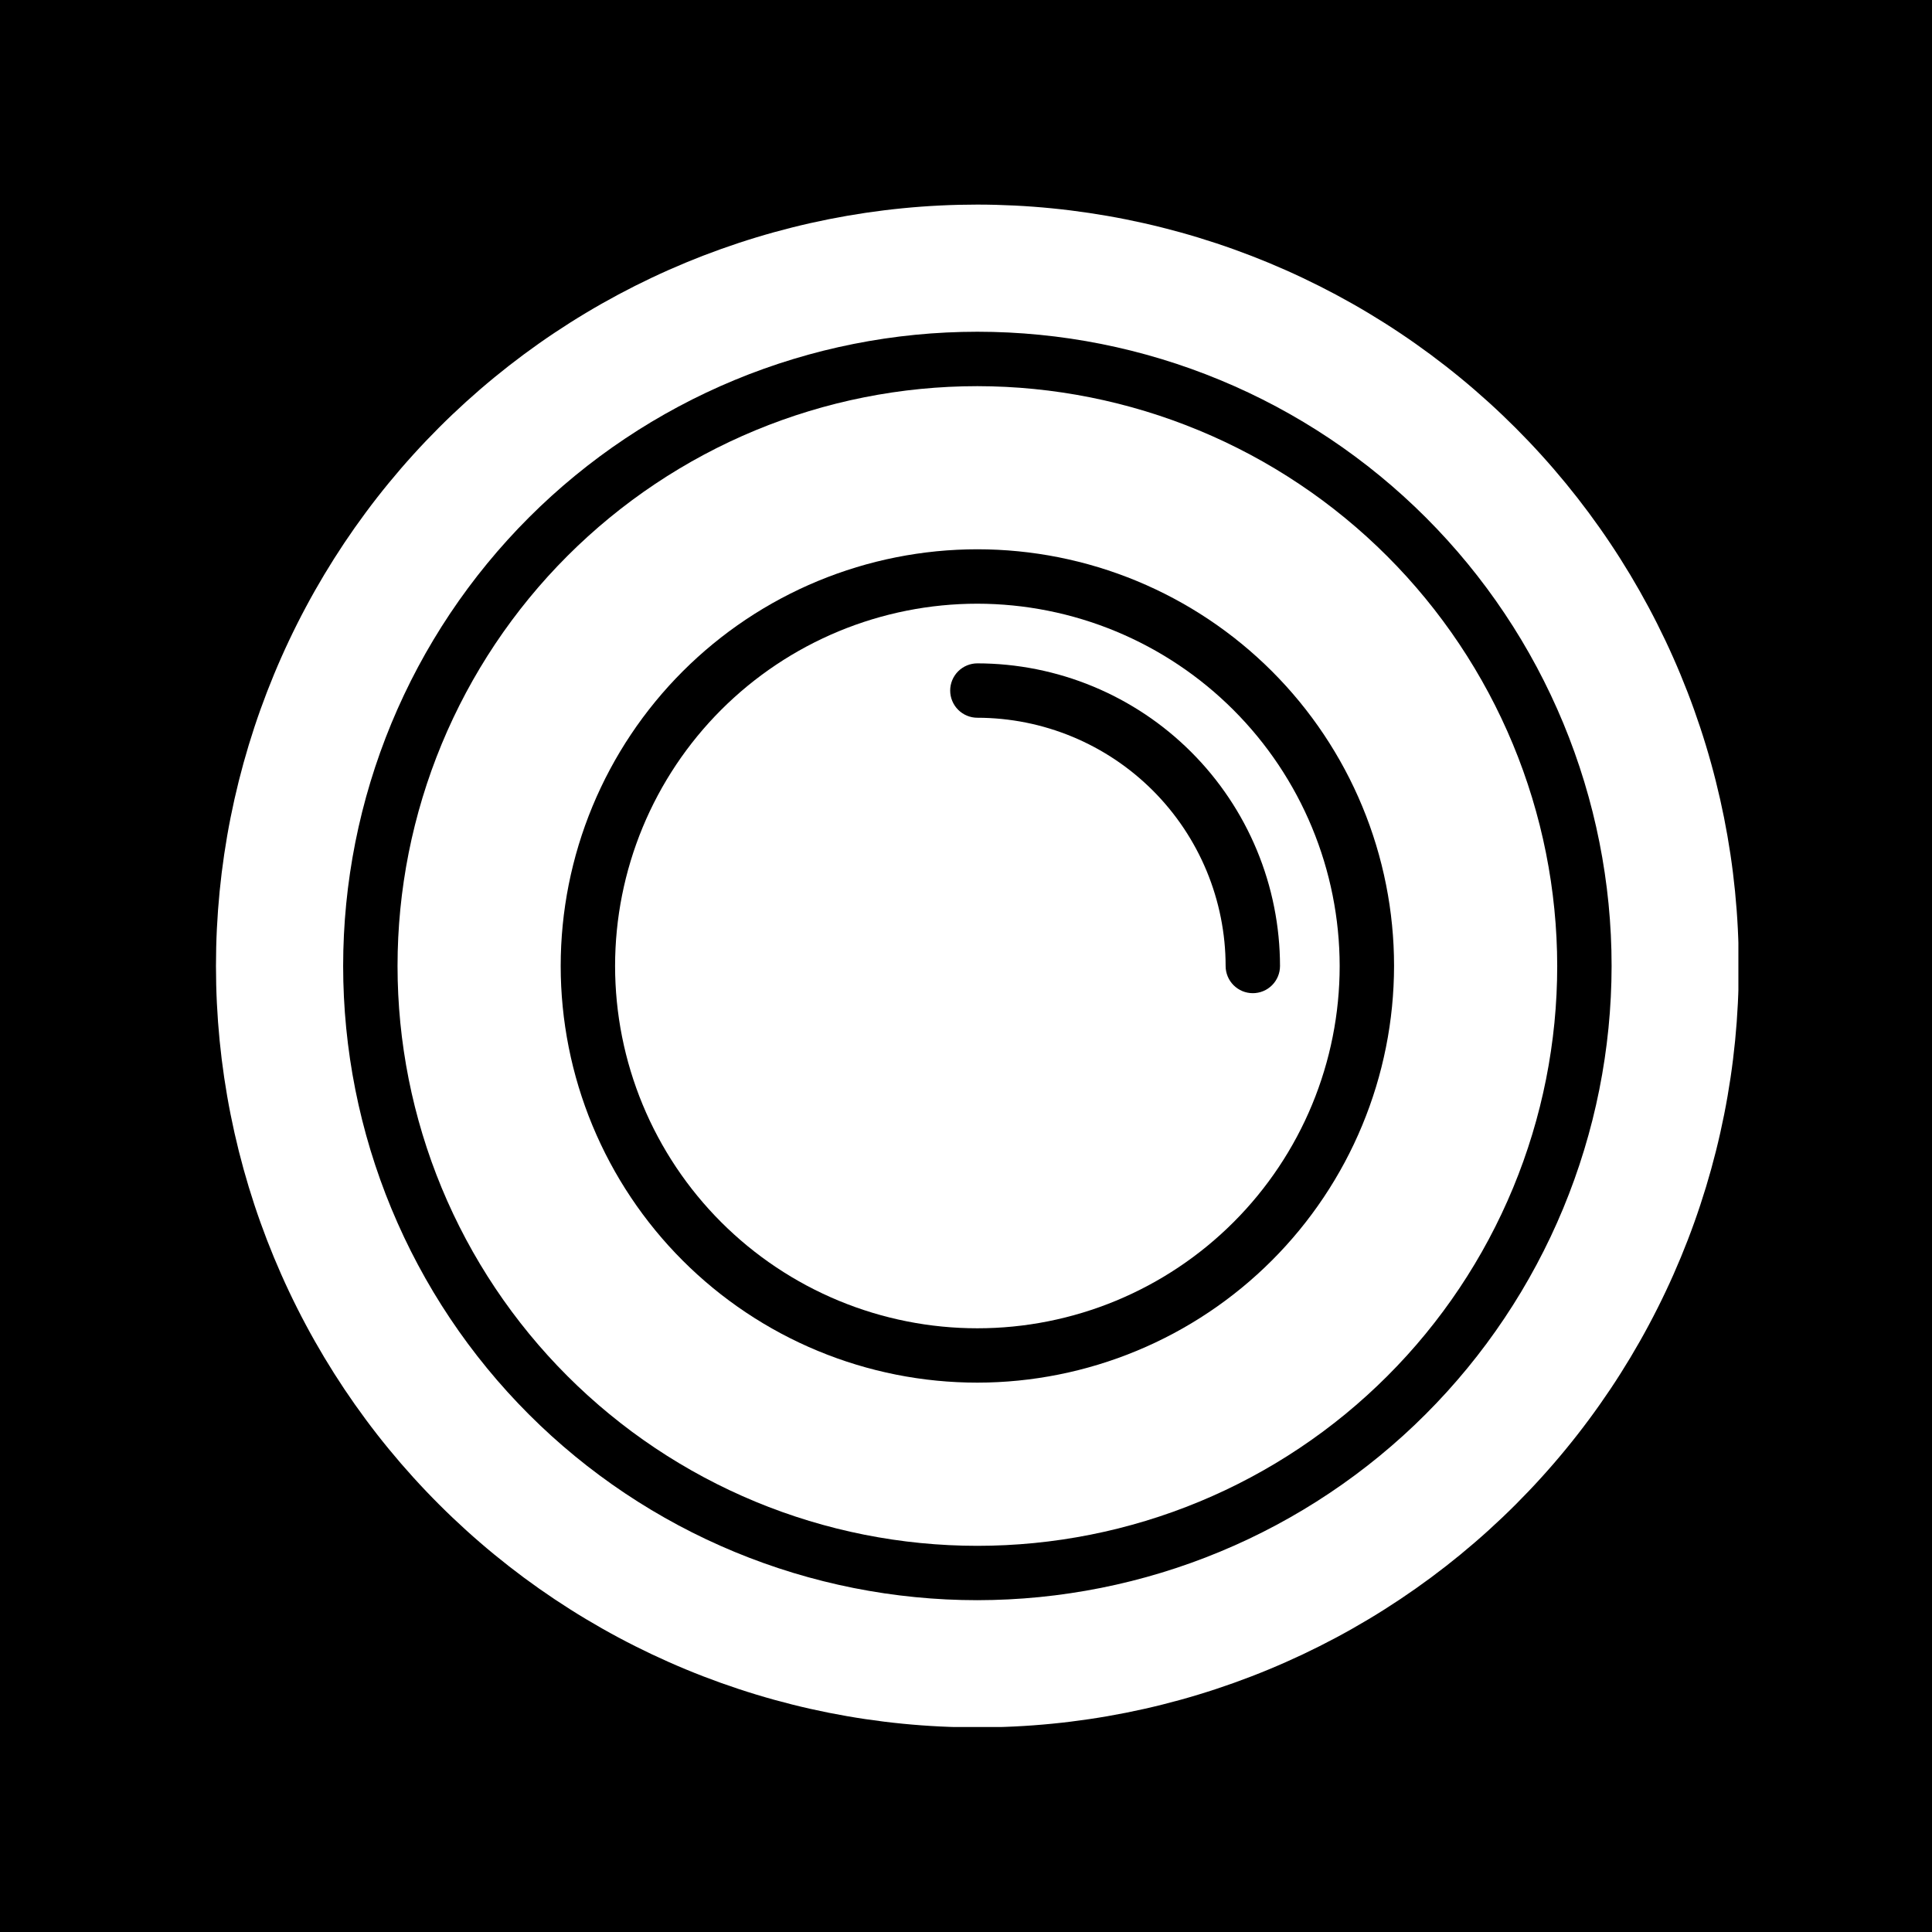 <svg xmlns="http://www.w3.org/2000/svg" xmlns:xlink="http://www.w3.org/1999/xlink" width="1000" zoomAndPan="magnify" viewBox="0 0 750 750" height="1000" preserveAspectRatio="xMidYMid meet" version="1.0"><defs><clipPath id="4c16b7b469"><path d="M 83.84 79.422 L 674.84 79.422 L 674.84 670.422 L 83.84 670.422 Z M 83.84 79.422 " clip-rule="nonzero"/></clipPath></defs><rect x="-75" width="900" fill="#ffffff" y="-75" height="900" fill-opacity="1"/><rect x="-75" width="900" fill="#000000" y="-75" height="900" fill-opacity="1"/><path fill="#ffffff" d="M 379.418 234.355 C 377.113 234.355 374.812 234.41 372.516 234.523 C 370.215 234.637 367.922 234.805 365.629 235.031 C 363.34 235.258 361.055 235.539 358.781 235.875 C 356.504 236.215 354.234 236.609 351.977 237.059 C 349.723 237.508 347.477 238.012 345.242 238.57 C 343.012 239.129 340.793 239.742 338.59 240.41 C 336.387 241.078 334.203 241.801 332.035 242.574 C 329.867 243.352 327.723 244.18 325.594 245.059 C 323.469 245.941 321.363 246.875 319.285 247.859 C 317.203 248.844 315.148 249.875 313.117 250.961 C 311.09 252.047 309.086 253.18 307.113 254.363 C 305.137 255.547 303.195 256.777 301.281 258.059 C 299.367 259.336 297.484 260.66 295.637 262.031 C 293.789 263.402 291.973 264.82 290.195 266.277 C 288.414 267.738 286.672 269.242 284.969 270.789 C 283.262 272.332 281.594 273.922 279.969 275.547 C 278.34 277.176 276.754 278.84 275.207 280.547 C 273.66 282.254 272.16 283.996 270.699 285.773 C 269.238 287.555 267.824 289.367 266.453 291.215 C 265.082 293.066 263.754 294.945 262.477 296.859 C 261.199 298.773 259.969 300.719 258.785 302.691 C 257.602 304.668 256.465 306.668 255.383 308.699 C 254.297 310.727 253.262 312.785 252.277 314.863 C 251.293 316.945 250.359 319.047 249.48 321.176 C 248.598 323.301 247.77 325.449 246.996 327.617 C 246.219 329.781 245.5 331.969 244.832 334.172 C 244.164 336.371 243.547 338.59 242.988 340.824 C 242.43 343.055 241.926 345.301 241.477 347.559 C 241.027 349.816 240.633 352.082 240.297 354.359 C 239.961 356.637 239.676 358.922 239.453 361.211 C 239.227 363.5 239.059 365.797 238.945 368.094 C 238.832 370.395 238.773 372.695 238.773 374.996 C 238.773 377.297 238.832 379.598 238.945 381.898 C 239.059 384.195 239.227 386.492 239.453 388.781 C 239.676 391.07 239.961 393.355 240.297 395.633 C 240.633 397.91 241.027 400.176 241.477 402.434 C 241.926 404.691 242.43 406.938 242.988 409.168 C 243.547 411.402 244.164 413.621 244.832 415.82 C 245.5 418.023 246.219 420.211 246.996 422.375 C 247.77 424.543 248.598 426.691 249.48 428.816 C 250.359 430.945 251.293 433.047 252.277 435.129 C 253.262 437.207 254.297 439.266 255.383 441.293 C 256.465 443.324 257.602 445.324 258.785 447.301 C 259.969 449.273 261.199 451.219 262.477 453.133 C 263.754 455.047 265.082 456.926 266.453 458.777 C 267.824 460.625 269.238 462.438 270.699 464.219 C 272.16 465.996 273.66 467.738 275.207 469.445 C 276.754 471.152 278.34 472.816 279.969 474.445 C 281.594 476.07 283.262 477.66 284.969 479.203 C 286.672 480.75 288.414 482.254 290.195 483.715 C 291.973 485.172 293.789 486.59 295.637 487.961 C 297.484 489.332 299.367 490.656 301.281 491.934 C 303.195 493.215 305.137 494.445 307.113 495.629 C 309.086 496.812 311.09 497.945 313.117 499.031 C 315.148 500.117 317.203 501.148 319.285 502.133 C 321.363 503.117 323.469 504.051 325.594 504.934 C 327.723 505.812 329.867 506.641 332.035 507.418 C 334.203 508.191 336.387 508.914 338.59 509.582 C 340.793 510.25 343.012 510.863 345.242 511.422 C 347.477 511.98 349.723 512.484 351.977 512.934 C 354.234 513.383 356.504 513.777 358.781 514.117 C 361.055 514.453 363.34 514.734 365.629 514.961 C 367.922 515.188 370.215 515.355 372.516 515.469 C 374.812 515.582 377.113 515.637 379.418 515.637 C 381.719 515.637 384.02 515.582 386.316 515.469 C 388.617 515.355 390.91 515.188 393.203 514.961 C 395.492 514.734 397.777 514.453 400.051 514.117 C 402.328 513.777 404.598 513.383 406.855 512.934 C 409.109 512.484 411.355 511.98 413.59 511.422 C 415.82 510.863 418.039 510.25 420.242 509.582 C 422.445 508.914 424.629 508.191 426.797 507.418 C 428.965 506.641 431.109 505.812 433.238 504.934 C 435.363 504.051 437.469 503.117 439.547 502.133 C 441.629 501.148 443.684 500.117 445.715 499.031 C 447.742 497.945 449.746 496.812 451.719 495.629 C 453.695 494.445 455.637 493.215 457.551 491.934 C 459.465 490.656 461.348 489.332 463.195 487.961 C 465.043 486.59 466.859 485.172 468.637 483.715 C 470.418 482.254 472.16 480.75 473.863 479.203 C 475.57 477.66 477.238 476.07 478.863 474.445 C 480.492 472.816 482.078 471.152 483.625 469.445 C 485.172 467.738 486.672 465.996 488.133 464.219 C 489.594 462.438 491.008 460.625 492.379 458.777 C 493.75 456.926 495.078 455.047 496.355 453.133 C 497.633 451.219 498.863 449.273 500.047 447.301 C 501.23 445.324 502.367 443.324 503.449 441.293 C 504.535 439.266 505.57 437.207 506.555 435.129 C 507.539 433.047 508.473 430.945 509.352 428.816 C 510.234 426.691 511.062 424.543 511.836 422.375 C 512.613 420.211 513.332 418.023 514 415.82 C 514.668 413.621 515.285 411.402 515.844 409.168 C 516.402 406.938 516.906 404.691 517.355 402.434 C 517.805 400.176 518.199 397.91 518.535 395.633 C 518.875 393.355 519.156 391.07 519.379 388.781 C 519.605 386.492 519.773 384.195 519.887 381.898 C 520 379.598 520.059 377.297 520.059 374.996 C 520.055 372.695 519.996 370.395 519.879 368.098 C 519.766 365.801 519.594 363.504 519.363 361.215 C 519.137 358.926 518.852 356.645 518.512 354.367 C 518.172 352.094 517.777 349.828 517.328 347.57 C 516.875 345.312 516.371 343.07 515.809 340.84 C 515.25 338.605 514.633 336.391 513.965 334.188 C 513.293 331.988 512.57 329.805 511.793 327.637 C 511.02 325.473 510.188 323.328 509.309 321.203 C 508.426 319.074 507.492 316.973 506.508 314.895 C 505.523 312.816 504.488 310.762 503.402 308.73 C 502.316 306.703 501.18 304.703 499.996 302.73 C 498.812 300.754 497.582 298.812 496.305 296.898 C 495.023 294.988 493.699 293.105 492.328 291.258 C 490.957 289.41 489.543 287.598 488.082 285.82 C 486.621 284.039 485.117 282.301 483.574 280.594 C 482.027 278.891 480.441 277.223 478.816 275.598 C 477.188 273.969 475.523 272.383 473.816 270.84 C 472.113 269.293 470.371 267.789 468.594 266.332 C 466.812 264.871 465 263.453 463.152 262.082 C 461.305 260.711 459.426 259.387 457.512 258.109 C 455.598 256.828 453.656 255.598 451.684 254.414 C 449.711 253.23 447.711 252.098 445.68 251.012 C 443.652 249.926 441.598 248.891 439.52 247.906 C 437.438 246.922 435.336 245.988 433.211 245.105 C 431.086 244.223 428.941 243.395 426.773 242.617 C 424.609 241.84 422.426 241.117 420.223 240.449 C 418.023 239.777 415.805 239.164 413.574 238.602 C 411.344 238.043 409.098 237.535 406.844 237.086 C 404.586 236.633 402.32 236.238 400.043 235.898 C 397.77 235.559 395.484 235.273 393.195 235.047 C 390.906 234.82 388.613 234.648 386.316 234.531 C 384.016 234.418 381.719 234.355 379.418 234.355 Z M 486.34 385.551 C 485.648 385.551 484.961 385.484 484.281 385.348 C 483.602 385.215 482.941 385.016 482.301 384.75 C 481.66 384.484 481.051 384.16 480.477 383.773 C 479.898 383.387 479.367 382.949 478.875 382.461 C 478.387 381.969 477.949 381.438 477.562 380.859 C 477.18 380.285 476.852 379.676 476.59 379.035 C 476.324 378.395 476.121 377.734 475.988 377.055 C 475.852 376.375 475.785 375.688 475.785 374.996 C 475.781 373.418 475.742 371.844 475.664 370.27 C 475.586 368.695 475.469 367.121 475.312 365.555 C 475.156 363.984 474.961 362.422 474.727 360.859 C 474.496 359.301 474.223 357.75 473.914 356.203 C 473.605 354.656 473.262 353.117 472.875 351.59 C 472.492 350.062 472.07 348.543 471.609 347.035 C 471.152 345.523 470.656 344.027 470.125 342.543 C 469.594 341.059 469.023 339.59 468.422 338.133 C 467.816 336.676 467.176 335.238 466.504 333.812 C 465.828 332.387 465.117 330.98 464.375 329.59 C 463.629 328.199 462.852 326.828 462.043 325.477 C 461.23 324.125 460.387 322.793 459.512 321.48 C 458.637 320.172 457.727 318.883 456.789 317.617 C 455.848 316.352 454.879 315.109 453.879 313.891 C 452.879 312.672 451.848 311.477 450.789 310.309 C 449.73 309.141 448.645 308 447.527 306.883 C 446.414 305.77 445.273 304.684 444.102 303.625 C 442.934 302.566 441.742 301.535 440.523 300.535 C 439.305 299.535 438.062 298.562 436.797 297.625 C 435.531 296.684 434.242 295.777 432.93 294.902 C 431.621 294.023 430.289 293.18 428.938 292.371 C 427.586 291.559 426.215 290.781 424.824 290.039 C 423.434 289.293 422.023 288.586 420.602 287.91 C 419.176 287.234 417.734 286.594 416.277 285.992 C 414.82 285.387 413.352 284.82 411.867 284.289 C 410.383 283.754 408.887 283.258 407.379 282.801 C 405.871 282.344 404.352 281.922 402.82 281.535 C 401.293 281.152 399.754 280.805 398.211 280.496 C 396.664 280.188 395.109 279.918 393.551 279.684 C 391.992 279.453 390.426 279.258 388.859 279.102 C 387.289 278.945 385.719 278.828 384.145 278.75 C 382.57 278.668 380.992 278.629 379.418 278.629 C 378.723 278.629 378.035 278.559 377.355 278.426 C 376.676 278.289 376.016 278.09 375.375 277.824 C 374.734 277.559 374.129 277.234 373.551 276.848 C 372.977 276.465 372.441 276.027 371.953 275.535 C 371.461 275.047 371.023 274.512 370.641 273.938 C 370.254 273.359 369.93 272.75 369.664 272.109 C 369.398 271.473 369.199 270.812 369.062 270.133 C 368.926 269.449 368.859 268.766 368.859 268.07 C 368.859 267.379 368.926 266.691 369.062 266.012 C 369.199 265.332 369.398 264.672 369.664 264.031 C 369.93 263.391 370.254 262.781 370.641 262.207 C 371.023 261.629 371.461 261.098 371.953 260.605 C 372.441 260.117 372.977 259.68 373.551 259.293 C 374.129 258.91 374.734 258.582 375.375 258.32 C 376.016 258.055 376.676 257.852 377.355 257.719 C 378.035 257.582 378.723 257.516 379.418 257.516 C 381.34 257.516 383.258 257.566 385.18 257.664 C 387.098 257.758 389.016 257.902 390.926 258.094 C 392.84 258.281 394.746 258.52 396.648 258.805 C 398.547 259.086 400.441 259.418 402.328 259.793 C 404.211 260.172 406.086 260.594 407.949 261.062 C 409.812 261.527 411.664 262.043 413.504 262.602 C 415.344 263.16 417.168 263.766 418.977 264.414 C 420.785 265.062 422.578 265.754 424.355 266.492 C 426.129 267.227 427.887 268.008 429.625 268.832 C 431.359 269.652 433.078 270.52 434.77 271.426 C 436.465 272.332 438.137 273.277 439.785 274.27 C 441.434 275.258 443.059 276.285 444.656 277.352 C 446.254 278.422 447.824 279.527 449.367 280.672 C 450.91 281.82 452.426 283 453.91 284.223 C 455.398 285.441 456.852 286.695 458.277 287.988 C 459.699 289.277 461.09 290.602 462.449 291.961 C 463.809 293.32 465.133 294.711 466.426 296.137 C 467.715 297.559 468.973 299.016 470.191 300.5 C 471.41 301.988 472.594 303.5 473.738 305.043 C 474.883 306.59 475.992 308.16 477.059 309.758 C 478.129 311.355 479.156 312.977 480.145 314.625 C 481.133 316.273 482.082 317.945 482.988 319.641 C 483.895 321.336 484.758 323.051 485.582 324.789 C 486.406 326.527 487.184 328.281 487.922 330.059 C 488.656 331.832 489.348 333.625 490 335.434 C 490.648 337.246 491.25 339.07 491.809 340.906 C 492.371 342.746 492.883 344.598 493.352 346.461 C 493.82 348.324 494.242 350.199 494.617 352.086 C 494.996 353.969 495.324 355.863 495.609 357.766 C 495.895 359.664 496.129 361.57 496.32 363.484 C 496.512 365.398 496.652 367.312 496.75 369.234 C 496.848 371.152 496.895 373.074 496.898 374.996 C 496.898 375.688 496.828 376.375 496.695 377.055 C 496.559 377.734 496.359 378.395 496.094 379.035 C 495.828 379.676 495.504 380.285 495.117 380.859 C 494.734 381.438 494.297 381.969 493.805 382.461 C 493.316 382.949 492.781 383.387 492.207 383.773 C 491.629 384.16 491.02 384.484 490.379 384.75 C 489.738 385.016 489.078 385.215 488.398 385.348 C 487.719 385.484 487.035 385.551 486.34 385.551 Z M 486.34 385.551 " fill-opacity="1" fill-rule="nonzero"/><g clip-path="url(#4c16b7b469)"><path fill="#ffffff" d="M 379.418 79.422 C 374.578 79.422 369.746 79.539 364.914 79.777 C 360.082 80.012 355.258 80.367 350.445 80.844 C 345.629 81.316 340.832 81.91 336.047 82.617 C 331.262 83.328 326.496 84.156 321.754 85.098 C 317.008 86.043 312.289 87.102 307.598 88.277 C 302.906 89.453 298.242 90.742 293.613 92.148 C 288.984 93.551 284.395 95.07 279.84 96.699 C 275.285 98.328 270.773 100.066 266.305 101.918 C 261.836 103.77 257.414 105.73 253.039 107.797 C 248.668 109.867 244.348 112.039 240.082 114.32 C 235.816 116.602 231.609 118.984 227.461 121.473 C 223.309 123.957 219.227 126.547 215.203 129.234 C 211.18 131.922 207.227 134.707 203.34 137.586 C 199.457 140.469 195.645 143.445 191.906 146.512 C 188.164 149.582 184.504 152.738 180.918 155.988 C 177.336 159.238 173.832 162.57 170.414 165.992 C 166.992 169.414 163.656 172.914 160.41 176.5 C 157.16 180.082 154 183.746 150.934 187.484 C 147.863 191.223 144.887 195.035 142.008 198.922 C 139.125 202.809 136.34 206.762 133.652 210.781 C 130.965 214.805 128.379 218.891 125.891 223.039 C 123.406 227.188 121.02 231.395 118.742 235.664 C 116.461 239.93 114.285 244.25 112.219 248.621 C 110.148 252.992 108.191 257.414 106.34 261.883 C 104.488 266.352 102.746 270.863 101.117 275.418 C 99.488 279.973 97.973 284.566 96.566 289.195 C 95.164 293.824 93.875 298.484 92.699 303.176 C 91.523 307.871 90.465 312.586 89.52 317.332 C 88.574 322.078 87.75 326.84 87.039 331.625 C 86.328 336.41 85.738 341.211 85.262 346.023 C 84.789 350.84 84.434 355.66 84.195 360.492 C 83.957 365.324 83.84 370.16 83.84 374.996 C 83.84 379.832 83.957 384.668 84.195 389.5 C 84.434 394.332 84.789 399.152 85.262 403.969 C 85.738 408.781 86.328 413.582 87.039 418.367 C 87.75 423.152 88.574 427.914 89.52 432.66 C 90.465 437.406 91.523 442.121 92.699 446.816 C 93.875 451.508 95.164 456.168 96.566 460.797 C 97.973 465.426 99.488 470.02 101.117 474.574 C 102.746 479.129 104.488 483.641 106.34 488.109 C 108.191 492.578 110.148 497 112.219 501.371 C 114.285 505.742 116.461 510.062 118.742 514.328 C 121.02 518.598 123.406 522.805 125.891 526.953 C 128.379 531.102 130.965 535.188 133.652 539.211 C 136.34 543.23 139.125 547.184 142.008 551.07 C 144.887 554.957 147.863 558.77 150.934 562.508 C 154 566.246 157.16 569.91 160.41 573.492 C 163.656 577.078 166.992 580.578 170.414 584 C 173.832 587.422 177.336 590.754 180.918 594.004 C 184.504 597.254 188.164 600.41 191.906 603.48 C 195.645 606.547 199.457 609.523 203.34 612.406 C 207.227 615.285 211.18 618.07 215.203 620.758 C 219.227 623.445 223.309 626.035 227.461 628.52 C 231.609 631.008 235.816 633.391 240.082 635.672 C 244.348 637.953 248.668 640.125 253.039 642.195 C 257.414 644.262 261.836 646.223 266.305 648.074 C 270.773 649.926 275.285 651.664 279.84 653.293 C 284.395 654.922 288.984 656.441 293.613 657.844 C 298.242 659.25 302.906 660.539 307.598 661.715 C 312.289 662.891 317.008 663.949 321.754 664.895 C 326.496 665.836 331.262 666.664 336.047 667.375 C 340.832 668.082 345.629 668.676 350.445 669.148 C 355.258 669.625 360.082 669.98 364.914 670.215 C 369.746 670.453 374.578 670.57 379.418 670.574 C 384.254 670.57 389.086 670.453 393.918 670.215 C 398.75 669.98 403.574 669.625 408.387 669.148 C 413.203 668.676 418 668.082 422.785 667.371 C 427.57 666.664 432.336 665.836 437.082 664.895 C 441.824 663.949 446.543 662.891 451.234 661.715 C 455.926 660.539 460.59 659.25 465.219 657.844 C 469.848 656.441 474.438 654.922 478.992 653.293 C 483.547 651.664 488.059 649.926 492.527 648.074 C 496.996 646.223 501.418 644.262 505.793 642.195 C 510.164 640.125 514.484 637.953 518.75 635.672 C 523.016 633.391 527.223 631.008 531.371 628.52 C 535.523 626.035 539.605 623.445 543.629 620.758 C 547.652 618.07 551.605 615.285 555.492 612.406 C 559.375 609.523 563.188 606.547 566.926 603.48 C 570.668 600.41 574.328 597.254 577.914 594.004 C 581.496 590.754 585 587.422 588.422 584 C 591.84 580.578 595.176 577.078 598.422 573.492 C 601.672 569.91 604.832 566.246 607.898 562.508 C 610.969 558.77 613.945 554.957 616.824 551.07 C 619.707 547.184 622.492 543.23 625.18 539.211 C 627.867 535.188 630.453 531.102 632.941 526.953 C 635.426 522.805 637.812 518.598 640.09 514.328 C 642.371 510.062 644.547 505.742 646.613 501.371 C 648.684 497 650.641 492.578 652.492 488.109 C 654.344 483.641 656.086 479.129 657.715 474.574 C 659.344 470.02 660.859 465.426 662.266 460.797 C 663.668 456.168 664.957 451.508 666.133 446.816 C 667.309 442.121 668.367 437.406 669.312 432.66 C 670.258 427.914 671.082 423.152 671.793 418.367 C 672.504 413.582 673.094 408.781 673.57 403.969 C 674.043 399.152 674.398 394.332 674.637 389.5 C 674.875 384.668 674.992 379.832 674.992 374.996 C 674.988 370.16 674.863 365.328 674.621 360.496 C 674.379 355.668 674.016 350.848 673.539 346.035 C 673.059 341.223 672.465 336.426 671.75 331.645 C 671.035 326.859 670.203 322.098 669.258 317.355 C 668.309 312.613 667.246 307.898 666.066 303.207 C 664.891 298.516 663.598 293.859 662.188 289.234 C 660.781 284.605 659.262 280.016 657.629 275.465 C 656 270.914 654.254 266.402 652.402 261.938 C 650.551 257.469 648.59 253.051 646.52 248.68 C 644.449 244.309 642.273 239.992 639.992 235.73 C 637.711 231.465 635.324 227.262 632.84 223.113 C 630.352 218.965 627.762 214.883 625.074 210.863 C 622.387 206.844 619.602 202.891 616.723 199.008 C 613.84 195.125 610.863 191.312 607.797 187.574 C 604.727 183.836 601.57 180.176 598.32 176.594 C 595.074 173.012 591.742 169.512 588.32 166.09 C 584.902 162.672 581.402 159.34 577.816 156.09 C 574.234 152.844 570.574 149.684 566.836 146.617 C 563.098 143.547 559.289 140.574 555.406 137.691 C 551.523 134.809 547.57 132.023 543.551 129.336 C 539.531 126.648 535.445 124.062 531.301 121.574 C 527.152 119.086 522.945 116.703 518.684 114.422 C 514.418 112.141 510.102 109.965 505.73 107.895 C 501.359 105.824 496.941 103.863 492.477 102.008 C 488.008 100.156 483.5 98.414 478.949 96.781 C 474.395 95.148 469.805 93.629 465.18 92.223 C 460.555 90.816 455.895 89.523 451.203 88.344 C 446.516 87.164 441.801 86.102 437.059 85.156 C 432.316 84.207 427.551 83.379 422.77 82.664 C 417.988 81.949 413.188 81.352 408.379 80.875 C 403.566 80.395 398.742 80.035 393.914 79.793 C 389.086 79.551 384.25 79.426 379.418 79.422 Z M 379.418 621.191 C 375.387 621.191 371.359 621.09 367.336 620.895 C 363.312 620.695 359.293 620.398 355.285 620.004 C 351.273 619.609 347.277 619.117 343.289 618.527 C 339.305 617.934 335.336 617.246 331.383 616.461 C 327.434 615.672 323.504 614.793 319.594 613.812 C 315.684 612.832 311.801 611.758 307.945 610.59 C 304.09 609.418 300.266 608.156 296.473 606.797 C 292.68 605.441 288.922 603.992 285.199 602.449 C 281.477 600.906 277.793 599.277 274.152 597.555 C 270.508 595.828 266.91 594.02 263.355 592.121 C 259.805 590.219 256.297 588.234 252.844 586.164 C 249.387 584.09 245.984 581.938 242.633 579.699 C 239.281 577.461 235.988 575.141 232.754 572.738 C 229.516 570.34 226.34 567.863 223.227 565.305 C 220.109 562.75 217.062 560.117 214.074 557.414 C 211.09 554.707 208.172 551.93 205.324 549.078 C 202.473 546.23 199.695 543.312 196.992 540.328 C 194.285 537.344 191.652 534.293 189.098 531.176 C 186.543 528.062 184.062 524.887 181.664 521.652 C 179.262 518.414 176.941 515.121 174.703 511.77 C 172.465 508.422 170.312 505.016 168.238 501.562 C 166.168 498.105 164.184 494.602 162.285 491.047 C 160.383 487.492 158.574 483.895 156.852 480.254 C 155.129 476.609 153.496 472.926 151.953 469.203 C 150.41 465.48 148.961 461.723 147.605 457.93 C 146.246 454.137 144.984 450.312 143.812 446.457 C 142.645 442.602 141.57 438.719 140.59 434.809 C 139.609 430.898 138.73 426.969 137.941 423.02 C 137.156 419.066 136.469 415.098 135.875 411.113 C 135.285 407.125 134.793 403.129 134.398 399.117 C 134.004 395.109 133.707 391.09 133.508 387.066 C 133.309 383.043 133.211 379.016 133.211 374.984 C 133.211 370.957 133.312 366.93 133.508 362.906 C 133.707 358.879 134.004 354.863 134.398 350.852 C 134.793 346.844 135.285 342.844 135.879 338.859 C 136.469 334.875 137.156 330.906 137.941 326.953 C 138.73 323 139.613 319.07 140.59 315.16 C 141.57 311.254 142.645 307.371 143.812 303.516 C 144.984 299.66 146.246 295.832 147.605 292.039 C 148.961 288.246 150.414 284.488 151.953 280.766 C 153.496 277.043 155.129 273.359 156.852 269.719 C 158.574 266.074 160.387 262.477 162.285 258.922 C 164.184 255.371 166.172 251.863 168.242 248.41 C 170.312 244.953 172.469 241.551 174.707 238.199 C 176.945 234.848 179.266 231.555 181.664 228.32 C 184.066 225.082 186.543 221.906 189.102 218.793 C 191.656 215.68 194.289 212.629 196.996 209.641 C 199.699 206.656 202.477 203.738 205.328 200.891 C 208.176 198.039 211.094 195.262 214.078 192.559 C 217.066 189.852 220.113 187.219 223.23 184.664 C 226.344 182.109 229.52 179.629 232.758 177.23 C 235.992 174.828 239.285 172.512 242.637 170.273 C 245.988 168.031 249.391 165.879 252.848 163.805 C 256.305 161.734 259.809 159.75 263.363 157.852 C 266.914 155.949 270.512 154.141 274.156 152.418 C 277.797 150.695 281.48 149.062 285.203 147.52 C 288.926 145.977 292.684 144.527 296.477 143.172 C 300.273 141.812 304.098 140.551 307.953 139.383 C 311.809 138.211 315.691 137.137 319.598 136.156 C 323.508 135.18 327.438 134.297 331.391 133.512 C 335.344 132.727 339.312 132.035 343.297 131.445 C 347.281 130.855 351.281 130.359 355.289 129.965 C 359.301 129.57 363.316 129.273 367.344 129.078 C 371.367 128.879 375.395 128.781 379.422 128.781 C 383.453 128.781 387.48 128.879 391.504 129.078 C 395.527 129.277 399.547 129.574 403.555 129.969 C 407.566 130.363 411.562 130.855 415.551 131.445 C 419.535 132.039 423.504 132.727 427.457 133.512 C 431.406 134.301 435.336 135.184 439.246 136.16 C 443.156 137.141 447.035 138.215 450.895 139.387 C 454.75 140.555 458.574 141.816 462.367 143.176 C 466.16 144.535 469.918 145.984 473.641 147.527 C 477.363 149.066 481.047 150.699 484.688 152.422 C 488.332 154.145 491.93 155.957 495.484 157.855 C 499.035 159.758 502.543 161.742 505.996 163.812 C 509.453 165.887 512.855 168.039 516.207 170.277 C 519.559 172.516 522.852 174.836 526.086 177.238 C 529.324 179.637 532.5 182.117 535.613 184.672 C 538.727 187.23 541.777 189.859 544.762 192.566 C 547.75 195.273 550.668 198.051 553.516 200.898 C 556.363 203.75 559.141 206.664 561.848 209.652 C 564.555 212.637 567.184 215.688 569.742 218.801 C 572.297 221.918 574.773 225.094 577.176 228.328 C 579.574 231.566 581.895 234.859 584.133 238.211 C 586.371 241.559 588.527 244.965 590.598 248.418 C 592.668 251.875 594.652 255.379 596.555 258.934 C 598.453 262.488 600.266 266.086 601.984 269.727 C 603.707 273.371 605.34 277.055 606.883 280.777 C 608.426 284.5 609.875 288.258 611.23 292.051 C 612.59 295.844 613.852 299.668 615.023 303.527 C 616.191 307.383 617.266 311.266 618.246 315.172 C 619.223 319.082 620.105 323.012 620.891 326.965 C 621.676 330.914 622.367 334.883 622.957 338.871 C 623.547 342.855 624.043 346.855 624.438 350.863 C 624.832 354.875 625.125 358.891 625.324 362.914 C 625.523 366.941 625.621 370.965 625.621 374.996 C 625.617 379.023 625.512 383.051 625.309 387.074 C 625.109 391.094 624.809 395.109 624.41 399.121 C 624.012 403.129 623.512 407.125 622.918 411.105 C 622.324 415.09 621.633 419.059 620.844 423.008 C 620.055 426.957 619.168 430.887 618.188 434.793 C 617.203 438.699 616.129 442.578 614.953 446.434 C 613.781 450.285 612.516 454.109 611.156 457.902 C 609.797 461.691 608.348 465.449 606.805 469.168 C 605.258 472.891 603.625 476.57 601.902 480.211 C 600.176 483.852 598.367 487.445 596.465 490.996 C 594.566 494.551 592.578 498.051 590.508 501.508 C 588.434 504.961 586.277 508.363 584.039 511.711 C 581.801 515.059 579.48 518.352 577.082 521.586 C 574.68 524.82 572.203 527.992 569.648 531.105 C 567.09 534.219 564.461 537.27 561.754 540.254 C 559.051 543.238 556.273 546.152 553.426 549 C 550.578 551.852 547.66 554.625 544.676 557.332 C 541.691 560.035 538.645 562.668 535.527 565.223 C 532.414 567.777 529.242 570.258 526.008 572.656 C 522.773 575.059 519.48 577.375 516.133 579.613 C 512.785 581.855 509.383 584.008 505.926 586.082 C 502.473 588.152 498.969 590.141 495.418 592.039 C 491.867 593.941 488.27 595.75 484.633 597.477 C 480.992 599.199 477.309 600.832 473.59 602.375 C 469.867 603.922 466.113 605.371 462.32 606.73 C 458.531 608.09 454.707 609.355 450.852 610.527 C 447 611.699 443.117 612.777 439.211 613.758 C 435.305 614.738 431.379 615.625 427.43 616.414 C 423.477 617.203 419.512 617.895 415.527 618.488 C 411.543 619.086 407.547 619.582 403.539 619.98 C 399.531 620.379 395.516 620.68 391.492 620.879 C 387.469 621.082 383.445 621.184 379.418 621.191 Z M 379.418 621.191 " fill-opacity="1" fill-rule="nonzero"/></g><path fill="#ffffff" d="M 379.418 149.906 C 375.73 149.906 372.051 149.996 368.371 150.176 C 364.691 150.355 361.02 150.629 357.352 150.988 C 353.688 151.348 350.031 151.801 346.387 152.34 C 342.746 152.883 339.117 153.512 335.504 154.23 C 331.891 154.949 328.297 155.754 324.723 156.648 C 321.148 157.547 317.602 158.527 314.074 159.598 C 310.551 160.668 307.055 161.82 303.586 163.062 C 300.117 164.305 296.68 165.629 293.277 167.039 C 289.875 168.449 286.508 169.941 283.176 171.516 C 279.848 173.09 276.559 174.746 273.309 176.484 C 270.059 178.219 266.855 180.035 263.695 181.93 C 260.535 183.824 257.426 185.793 254.363 187.84 C 251.297 189.887 248.289 192.008 245.328 194.199 C 242.371 196.395 239.469 198.66 236.621 200.996 C 233.773 203.336 230.984 205.738 228.254 208.215 C 225.523 210.688 222.855 213.227 220.254 215.832 C 217.648 218.438 215.109 221.105 212.633 223.832 C 210.16 226.562 207.754 229.352 205.418 232.199 C 203.082 235.047 200.816 237.949 198.621 240.91 C 196.426 243.867 194.305 246.879 192.258 249.941 C 190.211 253.004 188.242 256.117 186.348 259.277 C 184.453 262.434 182.641 265.641 180.902 268.887 C 179.168 272.137 177.512 275.426 175.934 278.758 C 174.359 282.086 172.867 285.453 171.457 288.855 C 170.047 292.262 168.723 295.695 167.48 299.164 C 166.242 302.633 165.086 306.129 164.016 309.656 C 162.949 313.18 161.965 316.73 161.07 320.305 C 160.176 323.875 159.367 327.469 158.648 331.082 C 157.93 334.695 157.301 338.324 156.762 341.969 C 156.219 345.613 155.77 349.266 155.406 352.934 C 155.047 356.598 154.777 360.273 154.594 363.953 C 154.414 367.629 154.324 371.312 154.324 374.996 C 154.324 378.68 154.414 382.363 154.594 386.039 C 154.777 389.719 155.047 393.395 155.406 397.059 C 155.77 400.727 156.219 404.379 156.762 408.023 C 157.301 411.668 157.93 415.297 158.648 418.91 C 159.367 422.523 160.176 426.117 161.07 429.688 C 161.965 433.262 162.949 436.812 164.016 440.336 C 165.086 443.863 166.242 447.359 167.48 450.828 C 168.723 454.297 170.047 457.73 171.457 461.137 C 172.867 464.539 174.359 467.906 175.934 471.234 C 177.512 474.566 179.168 477.855 180.902 481.105 C 182.641 484.352 184.453 487.559 186.348 490.715 C 188.242 493.875 190.211 496.988 192.258 500.051 C 194.305 503.113 196.426 506.125 198.621 509.082 C 200.816 512.043 203.082 514.945 205.418 517.793 C 207.754 520.641 210.16 523.43 212.633 526.16 C 215.109 528.887 217.648 531.555 220.254 534.16 C 222.855 536.766 225.523 539.305 228.254 541.777 C 230.984 544.254 233.773 546.656 236.621 548.996 C 239.469 551.332 242.371 553.598 245.328 555.793 C 248.289 557.984 251.297 560.105 254.363 562.152 C 257.426 564.199 260.535 566.168 263.695 568.062 C 266.855 569.957 270.059 571.773 273.309 573.508 C 276.559 575.246 279.848 576.902 283.176 578.477 C 286.508 580.051 289.875 581.543 293.277 582.953 C 296.68 584.363 300.117 585.688 303.586 586.93 C 307.055 588.172 310.551 589.324 314.074 590.395 C 317.602 591.465 321.148 592.445 324.723 593.344 C 328.297 594.238 331.891 595.043 335.504 595.762 C 339.117 596.48 342.746 597.109 346.387 597.652 C 350.031 598.191 353.688 598.645 357.352 599.004 C 361.02 599.363 364.691 599.637 368.371 599.816 C 372.051 599.996 375.73 600.09 379.418 600.09 C 383.102 600.09 386.781 599.996 390.461 599.816 C 394.141 599.637 397.812 599.363 401.48 599.004 C 405.145 598.645 408.801 598.191 412.445 597.652 C 416.086 597.109 419.715 596.48 423.328 595.762 C 426.941 595.043 430.535 594.238 434.109 593.344 C 437.684 592.445 441.23 591.465 444.758 590.395 C 448.281 589.324 451.777 588.172 455.246 586.93 C 458.715 585.688 462.152 584.363 465.555 582.953 C 468.957 581.543 472.324 580.051 475.656 578.477 C 478.984 576.902 482.273 575.246 485.523 573.508 C 488.773 571.773 491.977 569.957 495.137 568.062 C 498.297 566.172 501.406 564.199 504.469 562.152 C 507.535 560.105 510.543 557.984 513.504 555.793 C 516.461 553.598 519.363 551.332 522.211 548.996 C 525.059 546.656 527.848 544.254 530.578 541.777 C 533.309 539.305 535.977 536.766 538.578 534.16 C 541.184 531.555 543.723 528.887 546.199 526.16 C 548.672 523.43 551.078 520.641 553.414 517.793 C 555.75 514.945 558.016 512.043 560.211 509.082 C 562.406 506.125 564.527 503.113 566.574 500.051 C 568.621 496.988 570.59 493.875 572.484 490.715 C 574.379 487.559 576.191 484.352 577.93 481.105 C 579.664 477.855 581.32 474.566 582.898 471.234 C 584.473 467.906 585.965 464.539 587.375 461.137 C 588.785 457.73 590.109 454.297 591.352 450.828 C 592.59 447.359 593.746 443.863 594.816 440.336 C 595.887 436.812 596.867 433.262 597.762 429.688 C 598.656 426.117 599.465 422.523 600.184 418.91 C 600.902 415.297 601.531 411.668 602.07 408.023 C 602.613 404.379 603.062 400.727 603.426 397.059 C 603.785 393.395 604.055 389.719 604.238 386.039 C 604.418 382.363 604.508 378.68 604.508 374.996 C 604.504 371.312 604.41 367.633 604.223 363.957 C 604.039 360.277 603.766 356.605 603.398 352.941 C 603.035 349.277 602.582 345.625 602.039 341.98 C 601.492 338.34 600.859 334.711 600.141 331.102 C 599.418 327.488 598.609 323.898 597.711 320.328 C 596.812 316.754 595.828 313.207 594.758 309.684 C 593.684 306.16 592.527 302.668 591.285 299.199 C 590.043 295.734 588.715 292.301 587.305 288.898 C 585.891 285.496 584.398 282.133 582.82 278.805 C 581.246 275.477 579.59 272.188 577.852 268.941 C 576.113 265.695 574.297 262.492 572.402 259.332 C 570.508 256.176 568.539 253.066 566.492 250.004 C 564.445 246.941 562.324 243.934 560.129 240.977 C 557.938 238.02 555.672 235.117 553.332 232.27 C 550.996 229.426 548.594 226.637 546.117 223.906 C 543.645 221.18 541.105 218.512 538.504 215.91 C 535.898 213.305 533.234 210.766 530.504 208.293 C 527.777 205.82 524.988 203.414 522.141 201.078 C 519.297 198.742 516.395 196.477 513.438 194.281 C 510.48 192.086 507.469 189.969 504.406 187.922 C 501.348 185.875 498.238 183.902 495.078 182.008 C 491.922 180.113 488.719 178.297 485.473 176.559 C 482.223 174.824 478.938 173.168 475.609 171.59 C 472.281 170.016 468.914 168.52 465.516 167.109 C 462.113 165.699 458.68 164.371 455.211 163.129 C 451.746 161.883 448.25 160.727 444.727 159.656 C 441.203 158.586 437.656 157.598 434.086 156.703 C 430.512 155.805 426.922 154.996 423.312 154.273 C 419.699 153.551 416.074 152.918 412.43 152.375 C 408.789 151.832 405.137 151.375 401.469 151.012 C 397.805 150.648 394.137 150.371 390.457 150.188 C 386.777 150.004 383.098 149.91 379.418 149.906 Z M 379.418 536.738 C 376.77 536.738 374.125 536.676 371.48 536.543 C 368.836 536.414 366.195 536.219 363.562 535.961 C 360.926 535.703 358.301 535.379 355.68 534.988 C 353.062 534.602 350.457 534.148 347.859 533.633 C 345.262 533.113 342.68 532.535 340.113 531.891 C 337.543 531.25 334.992 530.543 332.461 529.773 C 329.926 529.004 327.414 528.176 324.922 527.285 C 322.43 526.391 319.961 525.441 317.516 524.426 C 315.07 523.414 312.648 522.34 310.258 521.211 C 307.863 520.078 305.5 518.887 303.164 517.641 C 300.832 516.391 298.527 515.086 296.258 513.727 C 293.984 512.363 291.75 510.949 289.551 509.477 C 287.348 508.008 285.184 506.484 283.059 504.906 C 280.934 503.328 278.844 501.703 276.801 500.023 C 274.754 498.344 272.75 496.613 270.789 494.836 C 268.824 493.059 266.91 491.234 265.039 489.363 C 263.164 487.488 261.34 485.574 259.562 483.613 C 257.785 481.648 256.055 479.645 254.379 477.602 C 252.699 475.555 251.07 473.469 249.492 471.34 C 247.914 469.215 246.391 467.051 244.922 464.848 C 243.449 462.648 242.035 460.414 240.672 458.141 C 239.312 455.871 238.008 453.57 236.762 451.234 C 235.512 448.898 234.324 446.535 233.191 444.141 C 232.059 441.75 230.988 439.328 229.973 436.883 C 228.961 434.438 228.008 431.969 227.117 429.477 C 226.227 426.984 225.395 424.473 224.625 421.938 C 223.859 419.402 223.152 416.855 222.508 414.285 C 221.867 411.719 221.285 409.137 220.77 406.539 C 220.254 403.941 219.801 401.336 219.414 398.715 C 219.023 396.098 218.699 393.473 218.441 390.836 C 218.18 388.203 217.988 385.562 217.855 382.918 C 217.727 380.273 217.66 377.629 217.66 374.98 C 217.66 372.336 217.727 369.688 217.855 367.047 C 217.988 364.402 218.184 361.762 218.441 359.129 C 218.699 356.492 219.023 353.867 219.414 351.246 C 219.801 348.629 220.254 346.02 220.77 343.426 C 221.289 340.828 221.867 338.246 222.512 335.68 C 223.152 333.109 223.859 330.559 224.629 328.027 C 225.398 325.492 226.227 322.98 227.117 320.488 C 228.012 317.996 228.965 315.527 229.977 313.082 C 230.988 310.637 232.062 308.215 233.195 305.824 C 234.324 303.43 235.516 301.066 236.766 298.73 C 238.012 296.398 239.316 294.094 240.676 291.824 C 242.039 289.551 243.453 287.316 244.926 285.117 C 246.395 282.914 247.918 280.75 249.496 278.625 C 251.074 276.5 252.703 274.414 254.383 272.367 C 256.062 270.32 257.789 268.316 259.566 266.355 C 261.344 264.395 263.172 262.477 265.043 260.605 C 266.914 258.734 268.832 256.906 270.793 255.129 C 272.754 253.352 274.758 251.625 276.805 249.945 C 278.852 248.266 280.938 246.637 283.062 245.059 C 285.191 243.484 287.355 241.961 289.555 240.488 C 291.758 239.02 293.992 237.602 296.262 236.242 C 298.535 234.879 300.836 233.578 303.172 232.328 C 305.504 231.082 307.871 229.891 310.262 228.758 C 312.656 227.629 315.074 226.555 317.52 225.543 C 319.969 224.527 322.438 223.578 324.93 222.684 C 327.422 221.793 329.934 220.965 332.469 220.195 C 335 219.426 337.551 218.719 340.121 218.078 C 342.688 217.434 345.27 216.855 347.867 216.34 C 350.461 215.82 353.07 215.371 355.688 214.98 C 358.309 214.594 360.934 214.27 363.566 214.008 C 366.203 213.75 368.844 213.555 371.484 213.426 C 374.129 213.297 376.777 213.23 379.422 213.23 C 382.07 213.23 384.715 213.297 387.359 213.426 C 390.004 213.559 392.645 213.75 395.277 214.012 C 397.914 214.27 400.539 214.594 403.156 214.984 C 405.777 215.371 408.383 215.824 410.98 216.34 C 413.578 216.859 416.16 217.438 418.727 218.082 C 421.293 218.723 423.844 219.43 426.379 220.199 C 428.91 220.969 431.426 221.797 433.918 222.691 C 436.41 223.582 438.879 224.535 441.324 225.547 C 443.77 226.559 446.188 227.633 448.582 228.766 C 450.977 229.898 453.34 231.086 455.672 232.336 C 458.008 233.582 460.312 234.887 462.582 236.25 C 464.852 237.609 467.086 239.027 469.289 240.496 C 471.488 241.969 473.652 243.492 475.781 245.07 C 477.906 246.645 479.992 248.273 482.039 249.953 C 484.086 251.633 486.09 253.363 488.051 255.141 C 490.012 256.918 491.93 258.742 493.801 260.613 C 495.672 262.488 497.496 264.402 499.273 266.363 C 501.051 268.328 502.781 270.332 504.461 272.375 C 506.137 274.422 507.766 276.508 509.344 278.637 C 510.922 280.762 512.445 282.926 513.914 285.129 C 515.387 287.328 516.801 289.566 518.16 291.836 C 519.523 294.105 520.828 296.41 522.074 298.742 C 523.324 301.078 524.512 303.441 525.645 305.836 C 526.777 308.23 527.848 310.648 528.859 313.094 C 529.875 315.539 530.828 318.008 531.719 320.5 C 532.609 322.992 533.441 325.508 534.207 328.039 C 534.977 330.574 535.684 333.125 536.324 335.691 C 536.969 338.262 537.547 340.844 538.062 343.438 C 538.582 346.035 539.031 348.645 539.422 351.262 C 539.809 353.879 540.133 356.508 540.391 359.141 C 540.652 361.777 540.848 364.414 540.977 367.059 C 541.105 369.703 541.172 372.348 541.172 374.996 C 541.168 377.641 541.098 380.285 540.965 382.93 C 540.832 385.574 540.637 388.211 540.375 390.844 C 540.113 393.477 539.785 396.102 539.395 398.719 C 539.004 401.336 538.551 403.945 538.031 406.539 C 537.512 409.133 536.93 411.715 536.285 414.281 C 535.641 416.848 534.934 419.398 534.164 421.93 C 533.391 424.461 532.562 426.973 531.668 429.461 C 530.773 431.953 529.82 434.422 528.805 436.867 C 527.793 439.309 526.719 441.727 525.586 444.121 C 524.453 446.512 523.262 448.875 522.016 451.207 C 520.766 453.539 519.461 455.84 518.098 458.109 C 516.738 460.379 515.32 462.613 513.852 464.812 C 512.379 467.016 510.855 469.176 509.277 471.301 C 507.703 473.426 506.074 475.512 504.395 477.559 C 502.715 479.602 500.988 481.605 499.211 483.566 C 497.434 485.527 495.609 487.441 493.738 489.312 C 491.867 491.184 489.949 493.008 487.988 494.785 C 486.027 496.562 484.027 498.293 481.98 499.973 C 479.934 501.648 477.848 503.277 475.723 504.855 C 473.598 506.434 471.438 507.957 469.234 509.426 C 467.035 510.898 464.801 512.312 462.531 513.676 C 460.262 515.035 457.961 516.34 455.629 517.59 C 453.293 518.836 450.934 520.027 448.539 521.16 C 446.148 522.293 443.73 523.367 441.285 524.379 C 438.844 525.395 436.375 526.348 433.883 527.242 C 431.391 528.133 428.879 528.965 426.348 529.734 C 423.816 530.504 421.27 531.211 418.703 531.855 C 416.133 532.504 413.555 533.082 410.957 533.602 C 408.363 534.121 405.758 534.574 403.141 534.965 C 400.523 535.355 397.898 535.684 395.266 535.945 C 392.633 536.207 389.992 536.402 387.352 536.535 C 384.707 536.668 382.062 536.738 379.418 536.738 Z M 379.418 536.738 " fill-opacity="1" fill-rule="nonzero"/></svg>